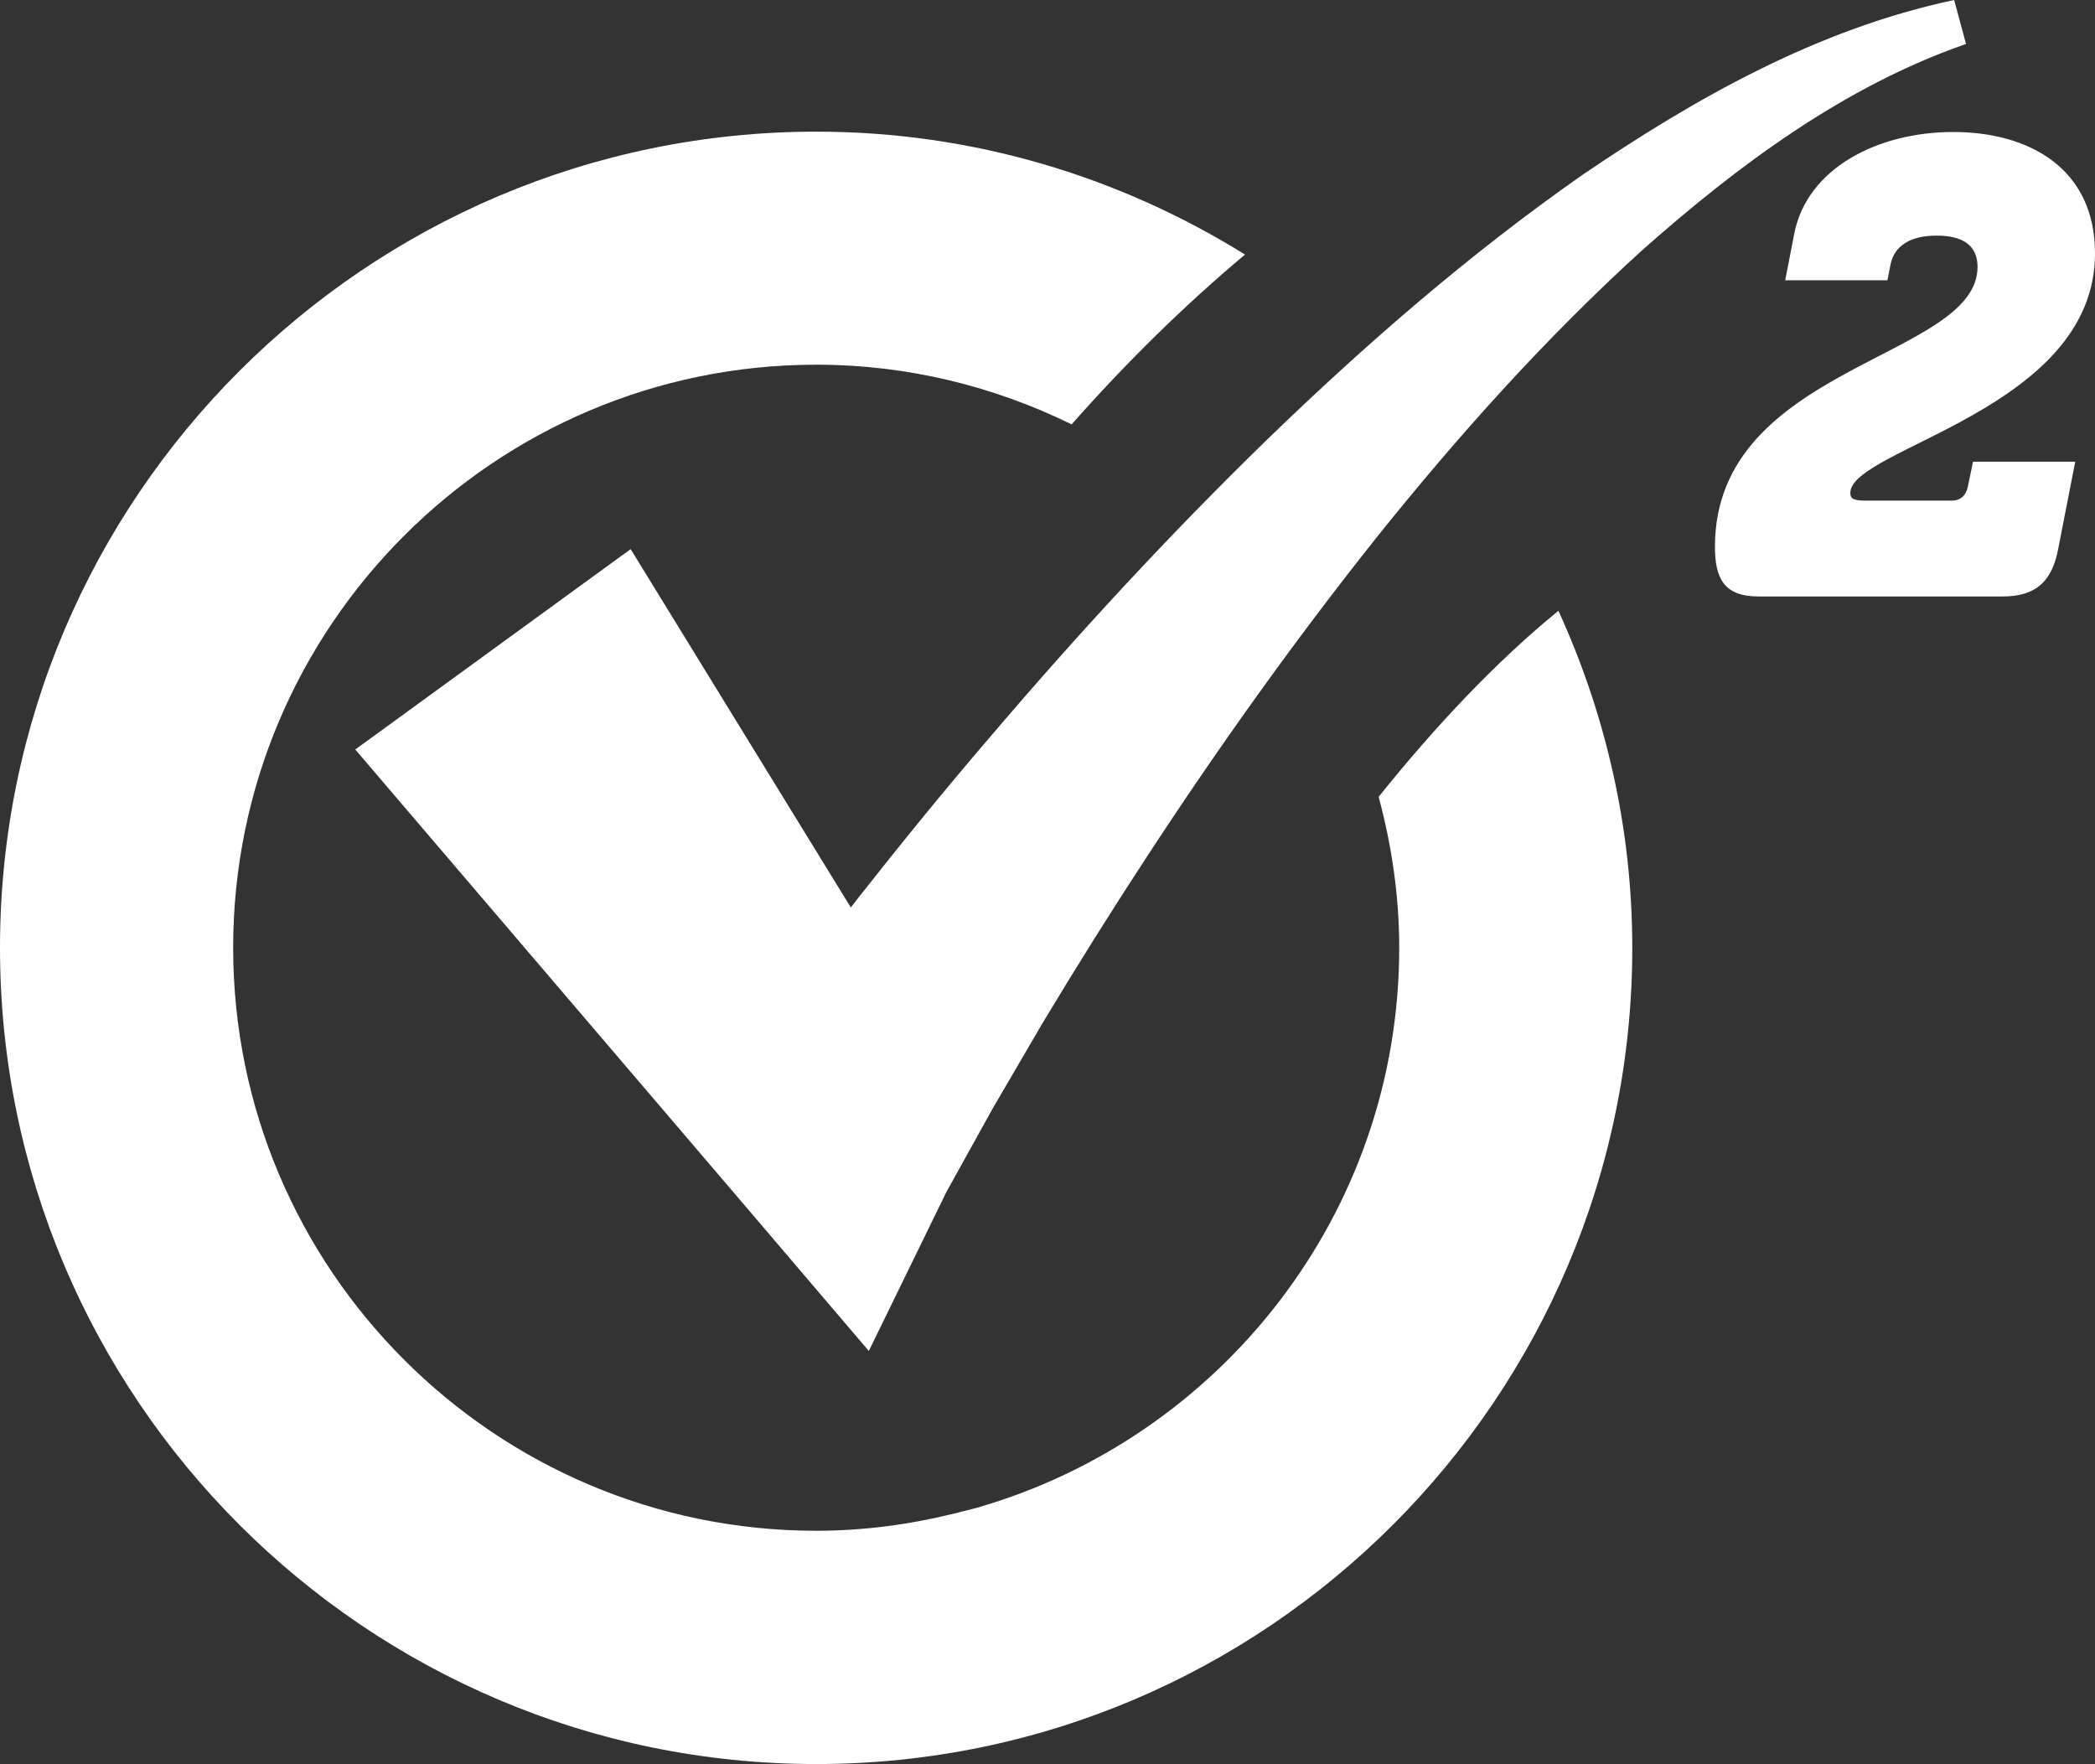 <?xml version="1.0" encoding="utf-8"?>
<!-- Generator: Adobe Illustrator 23.0.3, SVG Export Plug-In . SVG Version: 6.00 Build 0)  -->
<svg version="1.1" id="Layer_1" xmlns="http://www.w3.org/2000/svg" xmlns:xlink="http://www.w3.org/1999/xlink" x="0px" y="0px" viewBox="0 0 18.015 15.169" style="enable-background:new 0 0 18.015 15.169;" xml:space="preserve">
  <rect x="0" y="0" width="18.015" height="15.169" fill="#333333" stroke="none"/>
  <style type="text/css">
	.st0{fill:#FFFFFF;}
</style>
  <g>
    <g>
      <path class="st0" d="M11.855,6.852c0.112,0.416,0.177,0.85,0.177,1.298
			c0,2.288-1.541,4.217-3.638,4.817l-0.189,0.048
			c-0.381,0.094-0.777,0.148-1.186,0.148c-2.765,0-5.014-2.249-5.014-5.014
			c0-2.763,2.249-5.013,5.014-5.013c0.79,0,1.532,0.188,2.196,0.513
			c0.459-0.519,0.959-1.015,1.491-1.46c-1.073-0.667-2.335-1.057-3.688-1.057
			C3.147,1.134,0,4.282,0,8.15c0,3.87,3.147,7.019,7.019,7.019
			c3.869,0,7.017-3.148,7.017-7.019c0-1.034-0.231-2.013-0.635-2.898
			C12.87,5.685,12.344,6.242,11.855,6.852z" />
      <path class="st0" d="M16.804,0c-1.175,0.249-2.23,0.846-3.204,1.509
			c-0.968,0.678-1.858,1.452-2.701,2.268c-0.842,0.819-1.638,1.682-2.397,2.574
			C8.12,6.796,7.751,7.25,7.387,7.712l-0.071,0.091l-1.893-3.081L3.055,6.445
			l3.311,3.876L7.471,11.617l0.667-1.367l0,0l0.401-0.723l0.424-0.726
			c0.29-0.483,0.588-0.959,0.897-1.431c0.617-0.944,1.272-1.862,1.973-2.743
			C12.536,3.749,13.286,2.912,14.114,2.158c0.831-0.737,1.742-1.415,2.792-1.78
			L16.804,0z" />
    </g>
    <g>
      <path class="st0" d="M14.747,4.701c0-1.561,2.258-1.615,2.258-2.406
			c0-0.192-0.137-0.269-0.352-0.269c-0.22,0-0.362,0.083-0.396,0.247l-0.027,0.137
			h-0.879l0.077-0.396c0.109-0.571,0.725-0.879,1.367-0.879
			c0.654,0,1.22,0.313,1.22,1.044c0,1.346-2.104,1.675-2.104,2.06
			c0,0.055,0.033,0.066,0.148,0.066h0.72c0.082,0,0.126-0.044,0.143-0.121
			l0.044-0.214h0.879l-0.148,0.758c-0.055,0.28-0.198,0.401-0.478,0.401h-2.099
			C14.819,5.129,14.747,4.965,14.747,4.701z" />
    </g>
  </g>
</svg>